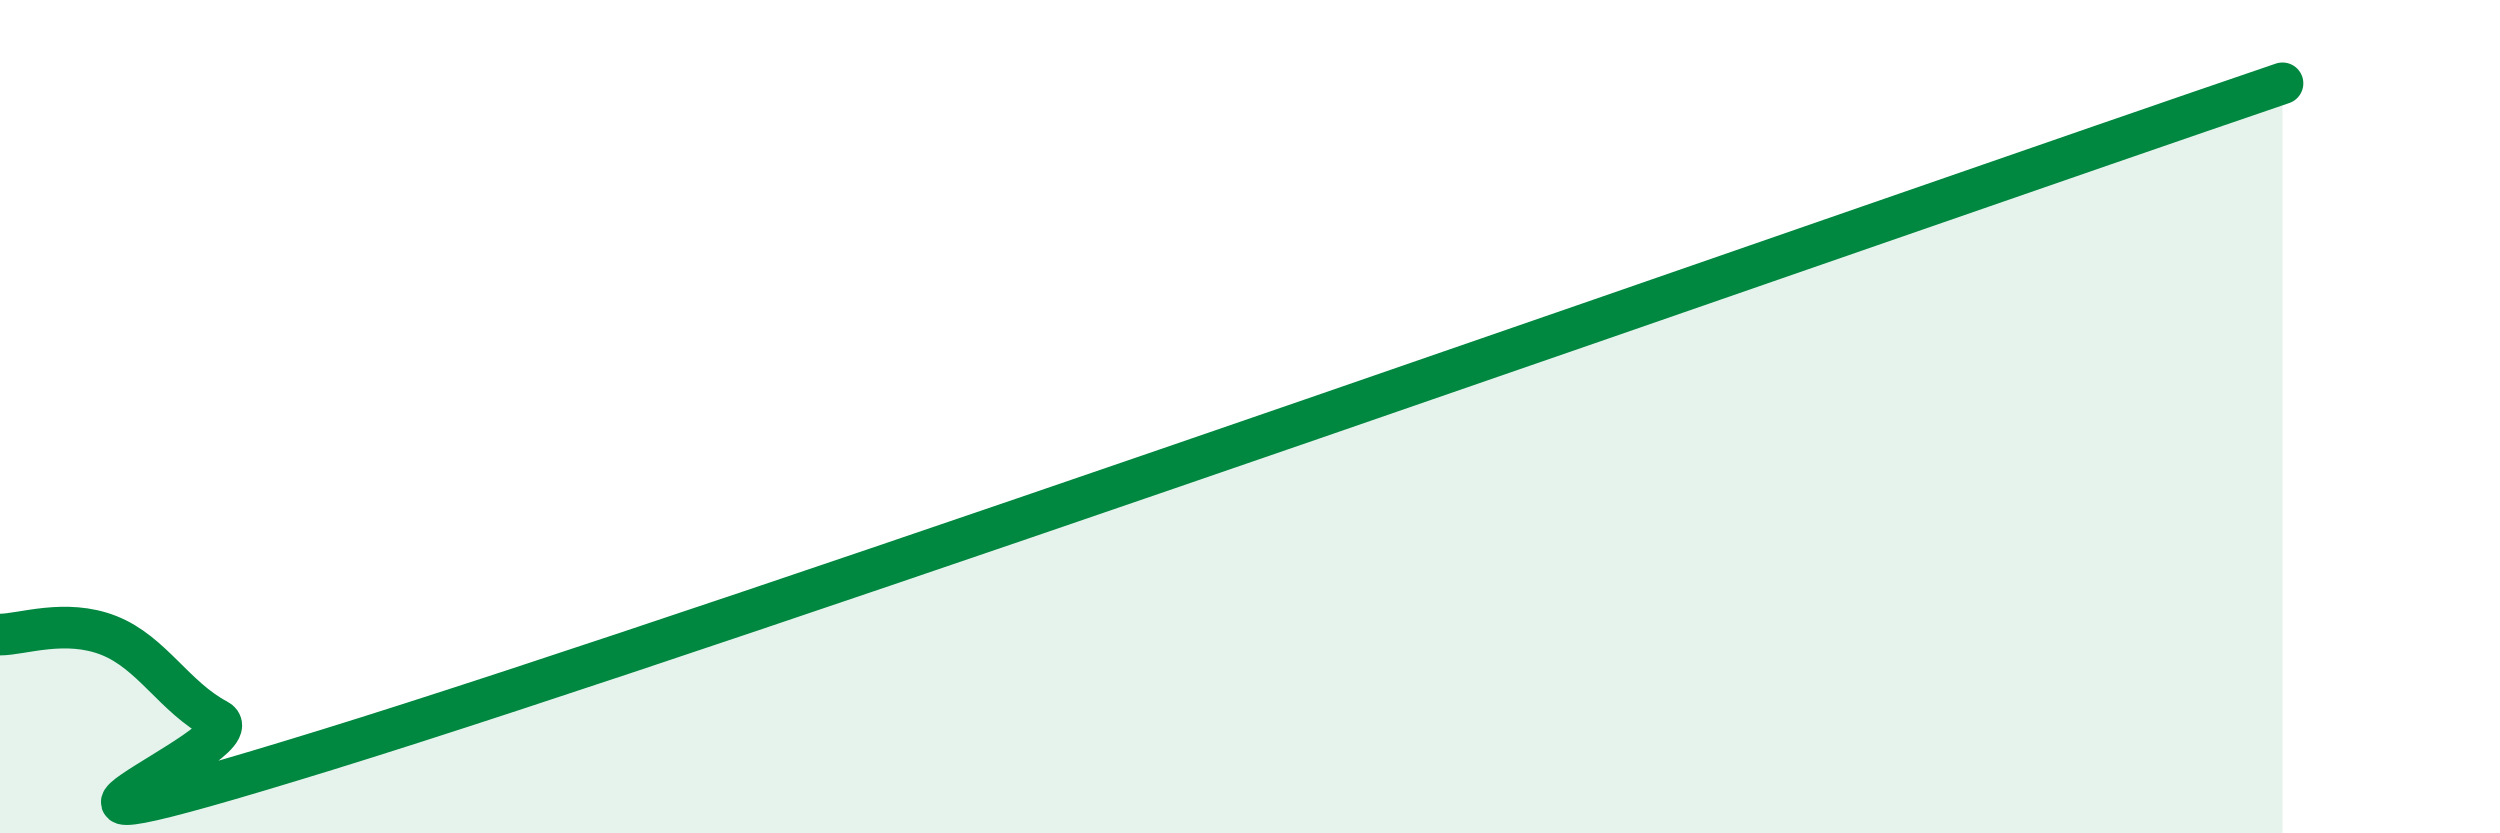 
    <svg width="60" height="20" viewBox="0 0 60 20" xmlns="http://www.w3.org/2000/svg">
      <path
        d="M 0,15.23 C 0.52,15.23 1.57,14.84 2.61,15.25 C 3.65,15.66 4.18,16.73 5.22,17.28 C 6.26,17.83 -2.08,21.06 7.83,18 C 17.74,14.94 45.39,5.2 54.78,2L54.78 20L0 20Z"
        fill="#008740"
        opacity="0.1"
        stroke-linecap="round"
        stroke-linejoin="round"
      />
      <path
        d="M 0,15.23 C 0.52,15.23 1.57,14.84 2.61,15.25 C 3.65,15.66 4.18,16.73 5.22,17.28 C 6.26,17.83 -2.08,21.06 7.83,18 C 17.74,14.94 45.39,5.2 54.78,2"
        stroke="#008740"
        stroke-width="1"
        fill="none"
        stroke-linecap="round"
        stroke-linejoin="round"
      />
    </svg>
  